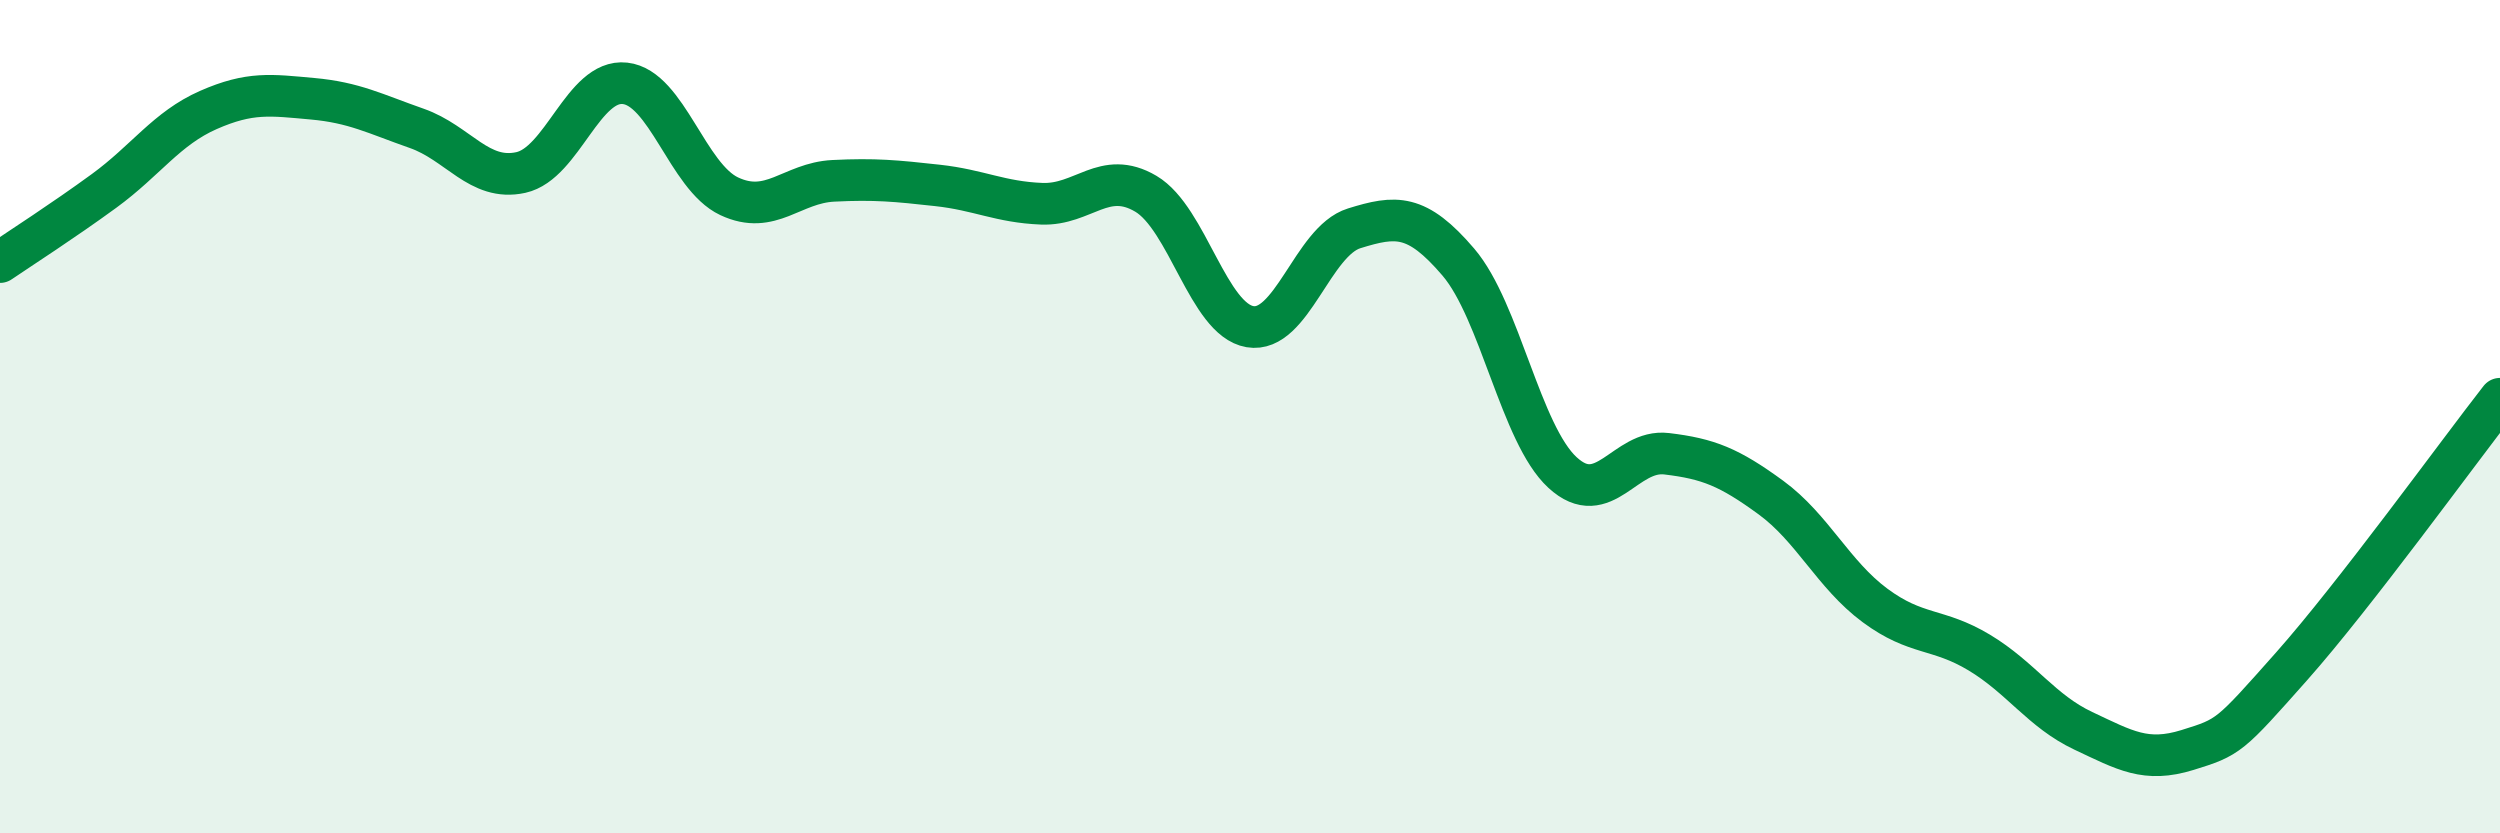 
    <svg width="60" height="20" viewBox="0 0 60 20" xmlns="http://www.w3.org/2000/svg">
      <path
        d="M 0,6.29 C 0.5,5.95 1.5,5.31 2.5,4.58 C 3.5,3.85 4,3.08 5,2.64 C 6,2.2 6.5,2.28 7.5,2.37 C 8.5,2.46 9,2.73 10,3.08 C 11,3.43 11.5,4.36 12.5,4.14 C 13.5,3.92 14,1.89 15,2 C 16,2.11 16.5,4.24 17.5,4.71 C 18.5,5.18 19,4.39 20,4.34 C 21,4.29 21.5,4.34 22.5,4.45 C 23.5,4.56 24,4.85 25,4.89 C 26,4.93 26.5,4.06 27.5,4.65 C 28.5,5.24 29,7.67 30,7.84 C 31,8.01 31.5,5.79 32.5,5.48 C 33.5,5.17 34,5.12 35,6.29 C 36,7.46 36.5,10.42 37.5,11.34 C 38.5,12.26 39,10.77 40,10.89 C 41,11.01 41.5,11.21 42.5,11.94 C 43.5,12.67 44,13.79 45,14.53 C 46,15.27 46.5,15.06 47.5,15.66 C 48.5,16.26 49,17.07 50,17.54 C 51,18.01 51.5,18.31 52.5,18 C 53.5,17.69 53.5,17.68 55,15.99 C 56.5,14.3 59,10.85 60,9.57L60 20L0 20Z"
        fill="#008740"
        opacity="0.1"
        stroke-linecap="round"
        stroke-linejoin="round"
      />
      <path
        d="M 0,6.29 C 0.5,5.95 1.5,5.31 2.5,4.58 C 3.5,3.85 4,3.08 5,2.64 C 6,2.2 6.5,2.28 7.5,2.37 C 8.5,2.46 9,2.73 10,3.08 C 11,3.43 11.5,4.36 12.5,4.14 C 13.5,3.92 14,1.89 15,2 C 16,2.11 16.5,4.24 17.5,4.71 C 18.5,5.18 19,4.39 20,4.34 C 21,4.29 21.5,4.34 22.5,4.45 C 23.5,4.56 24,4.85 25,4.89 C 26,4.93 26.5,4.06 27.5,4.65 C 28.5,5.24 29,7.67 30,7.84 C 31,8.01 31.5,5.79 32.5,5.48 C 33.5,5.17 34,5.12 35,6.29 C 36,7.46 36.5,10.42 37.5,11.34 C 38.5,12.26 39,10.77 40,10.89 C 41,11.01 41.5,11.21 42.5,11.94 C 43.5,12.67 44,13.79 45,14.53 C 46,15.27 46.5,15.06 47.5,15.66 C 48.5,16.26 49,17.07 50,17.54 C 51,18.01 51.5,18.31 52.5,18 C 53.5,17.69 53.5,17.68 55,15.99 C 56.5,14.3 59,10.85 60,9.57"
        stroke="#008740"
        stroke-width="1"
        fill="none"
        stroke-linecap="round"
        stroke-linejoin="round"
      />
    </svg>
  